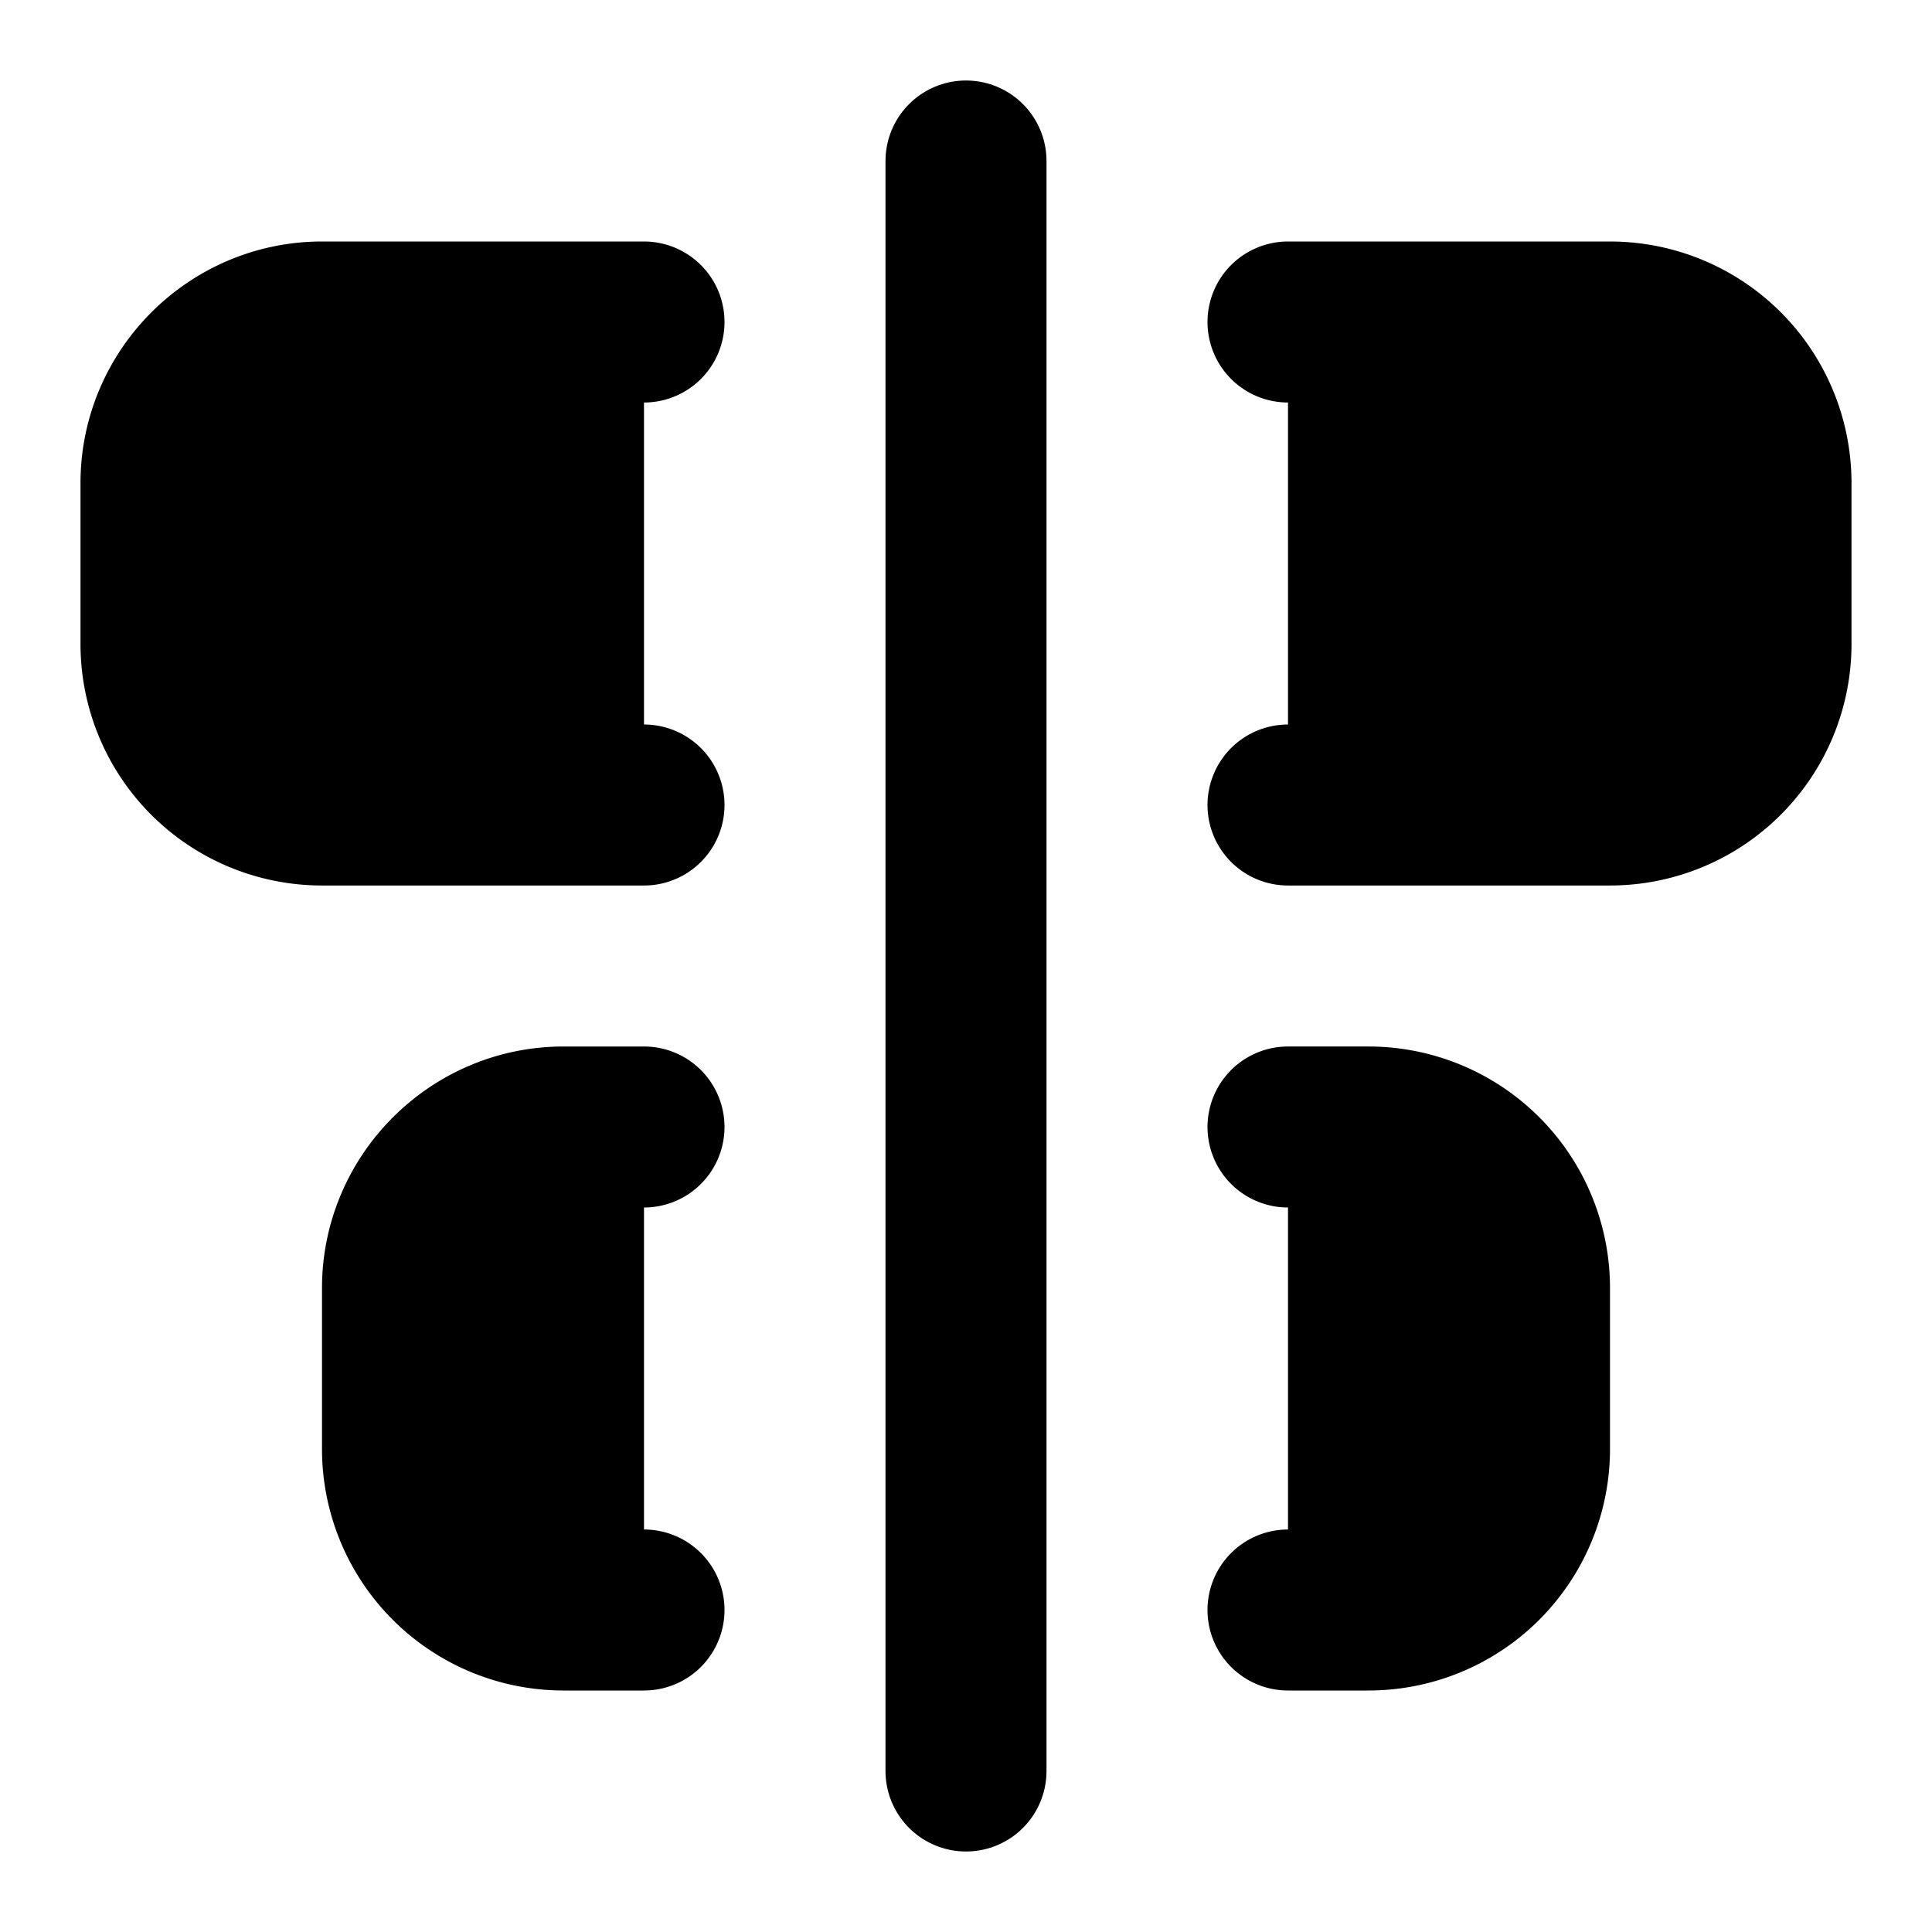 <svg
    xmlns="http://www.w3.org/2000/svg"
    width="24"
    height="24"
    viewBox="0 0 24 24"
    fill="currentColor"
    stroke="currentColor"
    stroke-width="2"
    stroke-linecap="round"
    stroke-linejoin="round"
>
    <path vector-effect="non-scaling-stroke" d="M12 2v20" />
    <path vector-effect="non-scaling-stroke" d="M8 10H4a2 2 0 0 1-2-2V6c0-1.1.9-2 2-2h4" />
    <path vector-effect="non-scaling-stroke" d="M16 10h4a2 2 0 0 0 2-2V6a2 2 0 0 0-2-2h-4" />
    <path vector-effect="non-scaling-stroke" d="M8 20H7a2 2 0 0 1-2-2v-2c0-1.1.9-2 2-2h1" />
    <path vector-effect="non-scaling-stroke" d="M16 14h1a2 2 0 0 1 2 2v2a2 2 0 0 1-2 2h-1" />
</svg>
